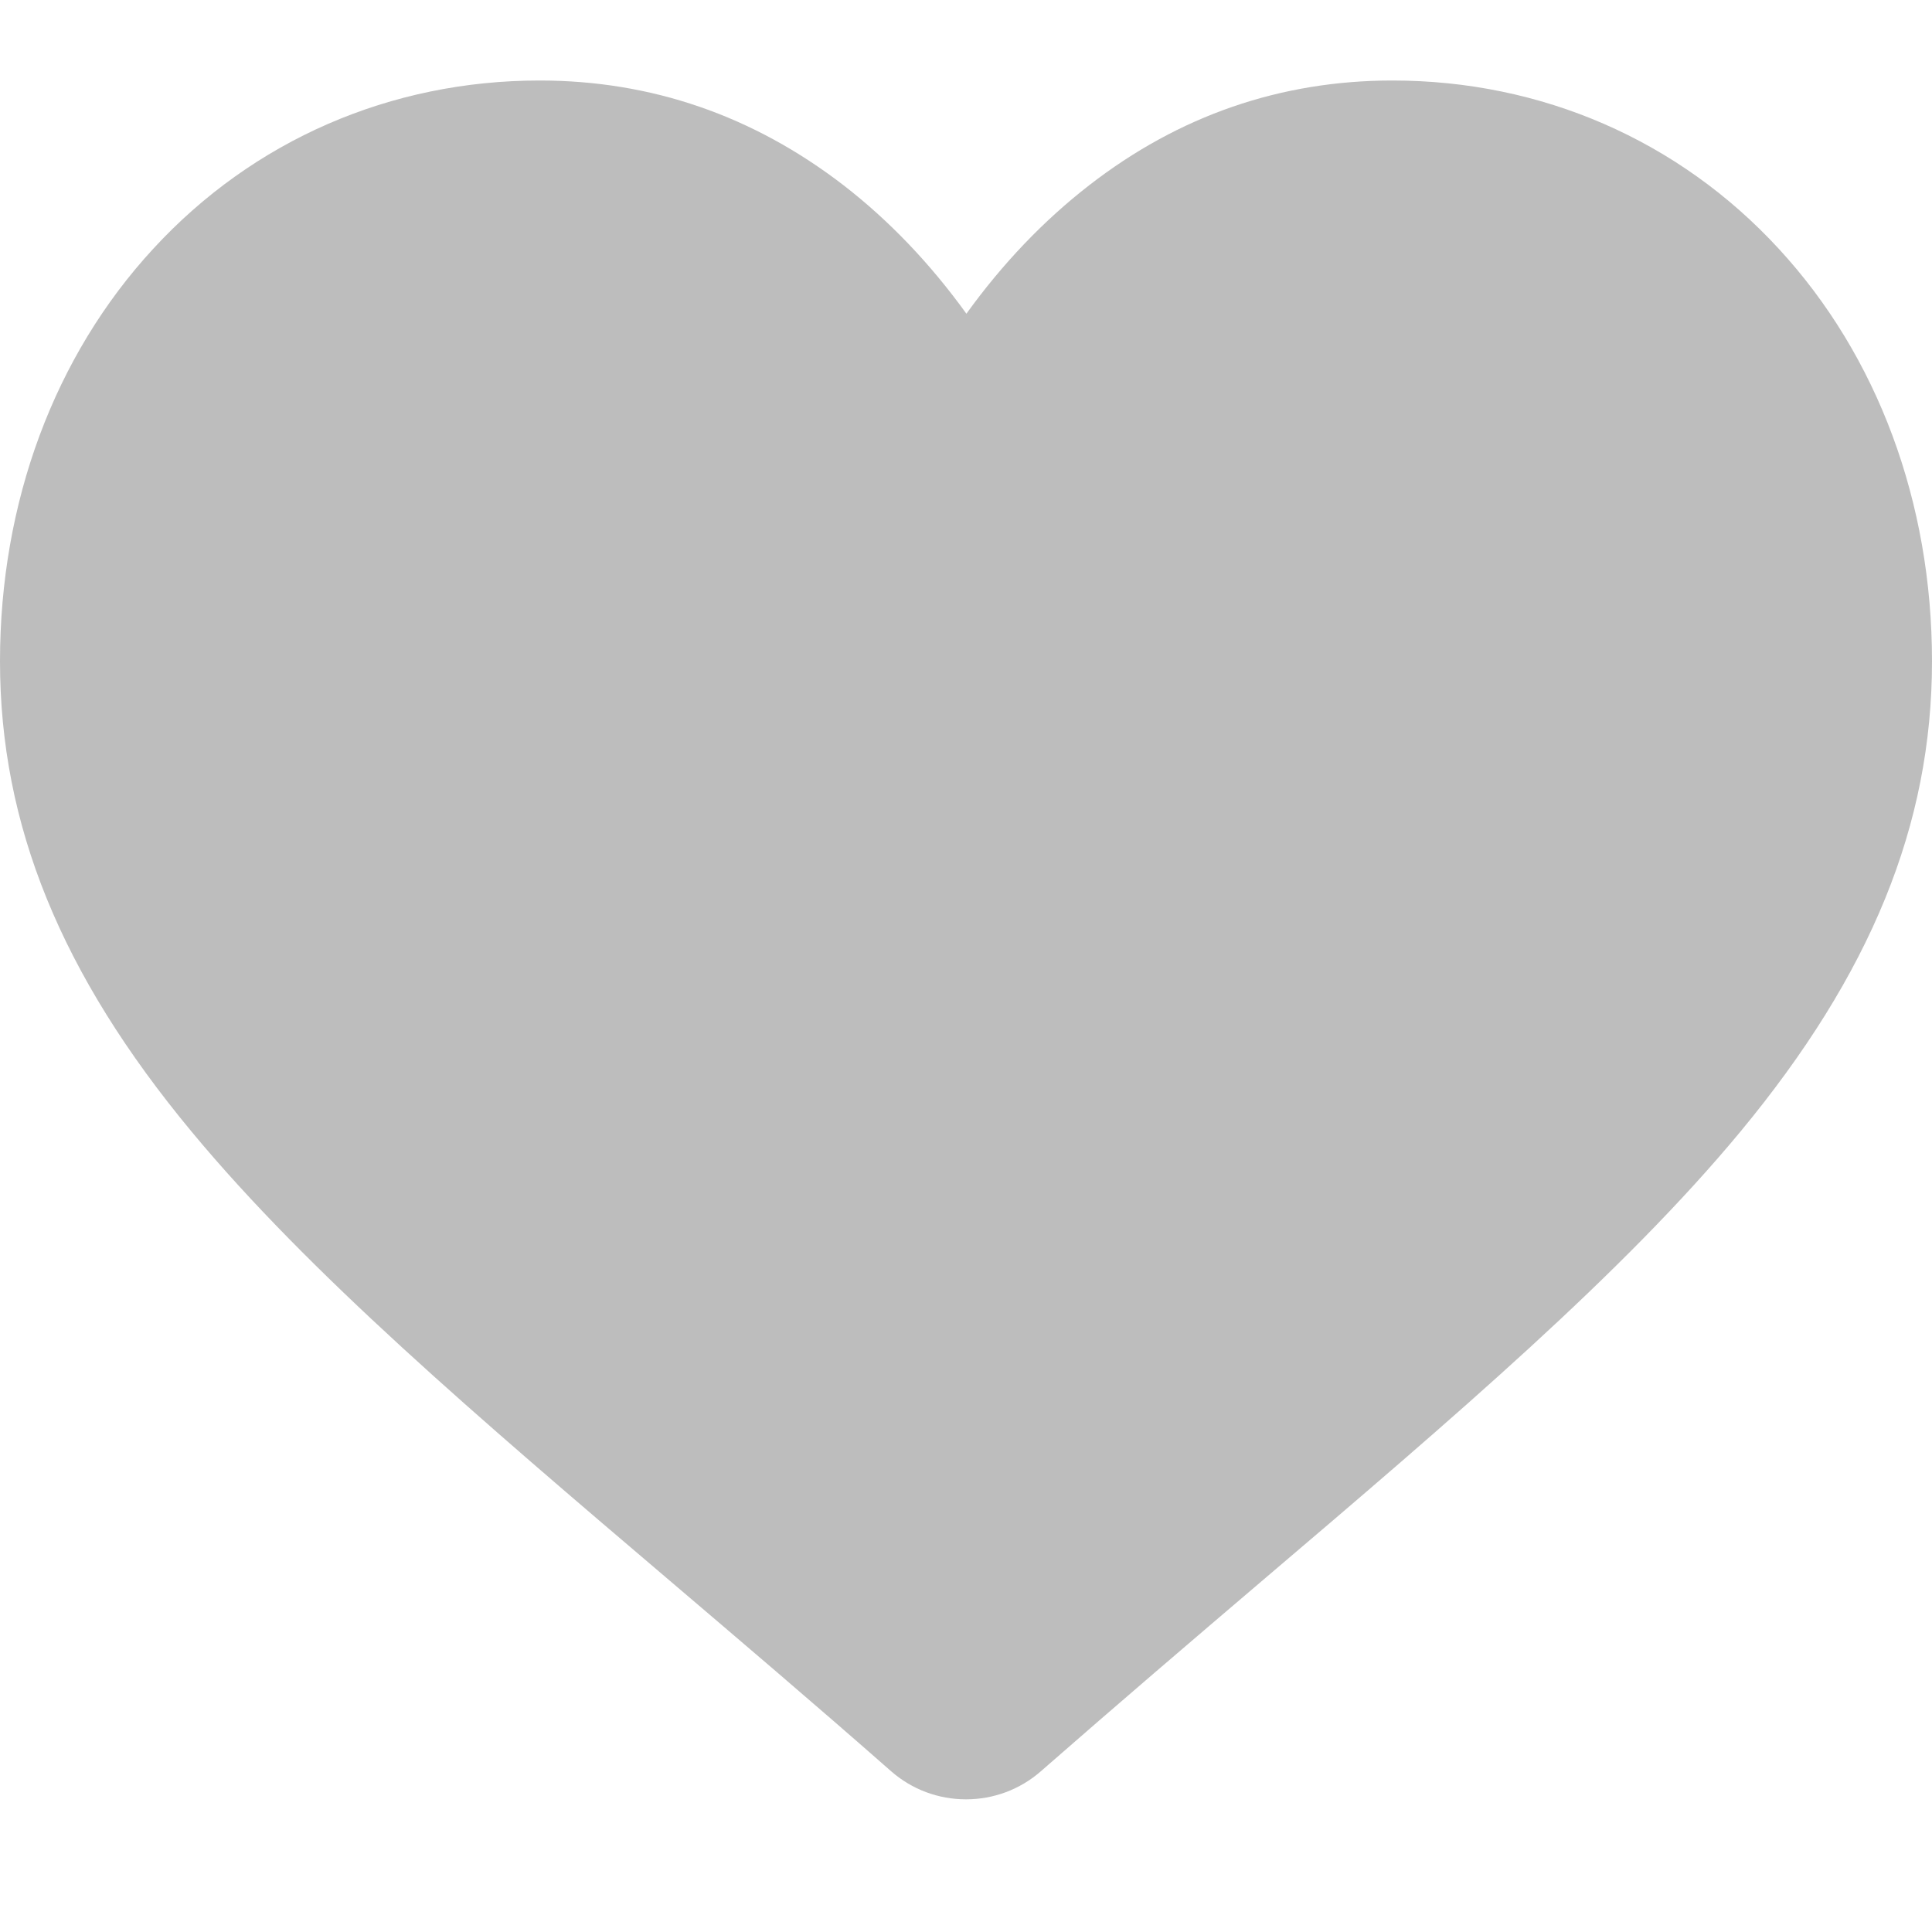 <svg width="24" height="24" viewBox="0 0 24 24" fill="none" xmlns="http://www.w3.org/2000/svg">
<path d="M22.097 3.091C20.855 1.741 19.148 1 17.297 1C15.909 1 14.644 1.436 13.528 2.303C12.966 2.739 12.455 3.273 12.005 3.897C11.555 3.273 11.044 2.739 10.481 2.303C9.356 1.436 8.091 1 6.703 1C4.852 1 3.145 1.741 1.903 3.091C0.675 4.422 0 6.241 0 8.214C0 10.244 0.755 12.1 2.381 14.059C3.834 15.812 5.92 17.594 8.339 19.652C9.164 20.355 10.102 21.152 11.072 22.005C11.33 22.23 11.658 22.352 12 22.352C12.342 22.352 12.67 22.23 12.928 22.005C13.898 21.156 14.836 20.355 15.661 19.652C18.08 17.594 20.166 15.812 21.619 14.059C23.241 12.1 24 10.244 24 8.214C24 6.241 23.325 4.422 22.097 3.091Z" fill="#BDBDBD"/>
</svg>
